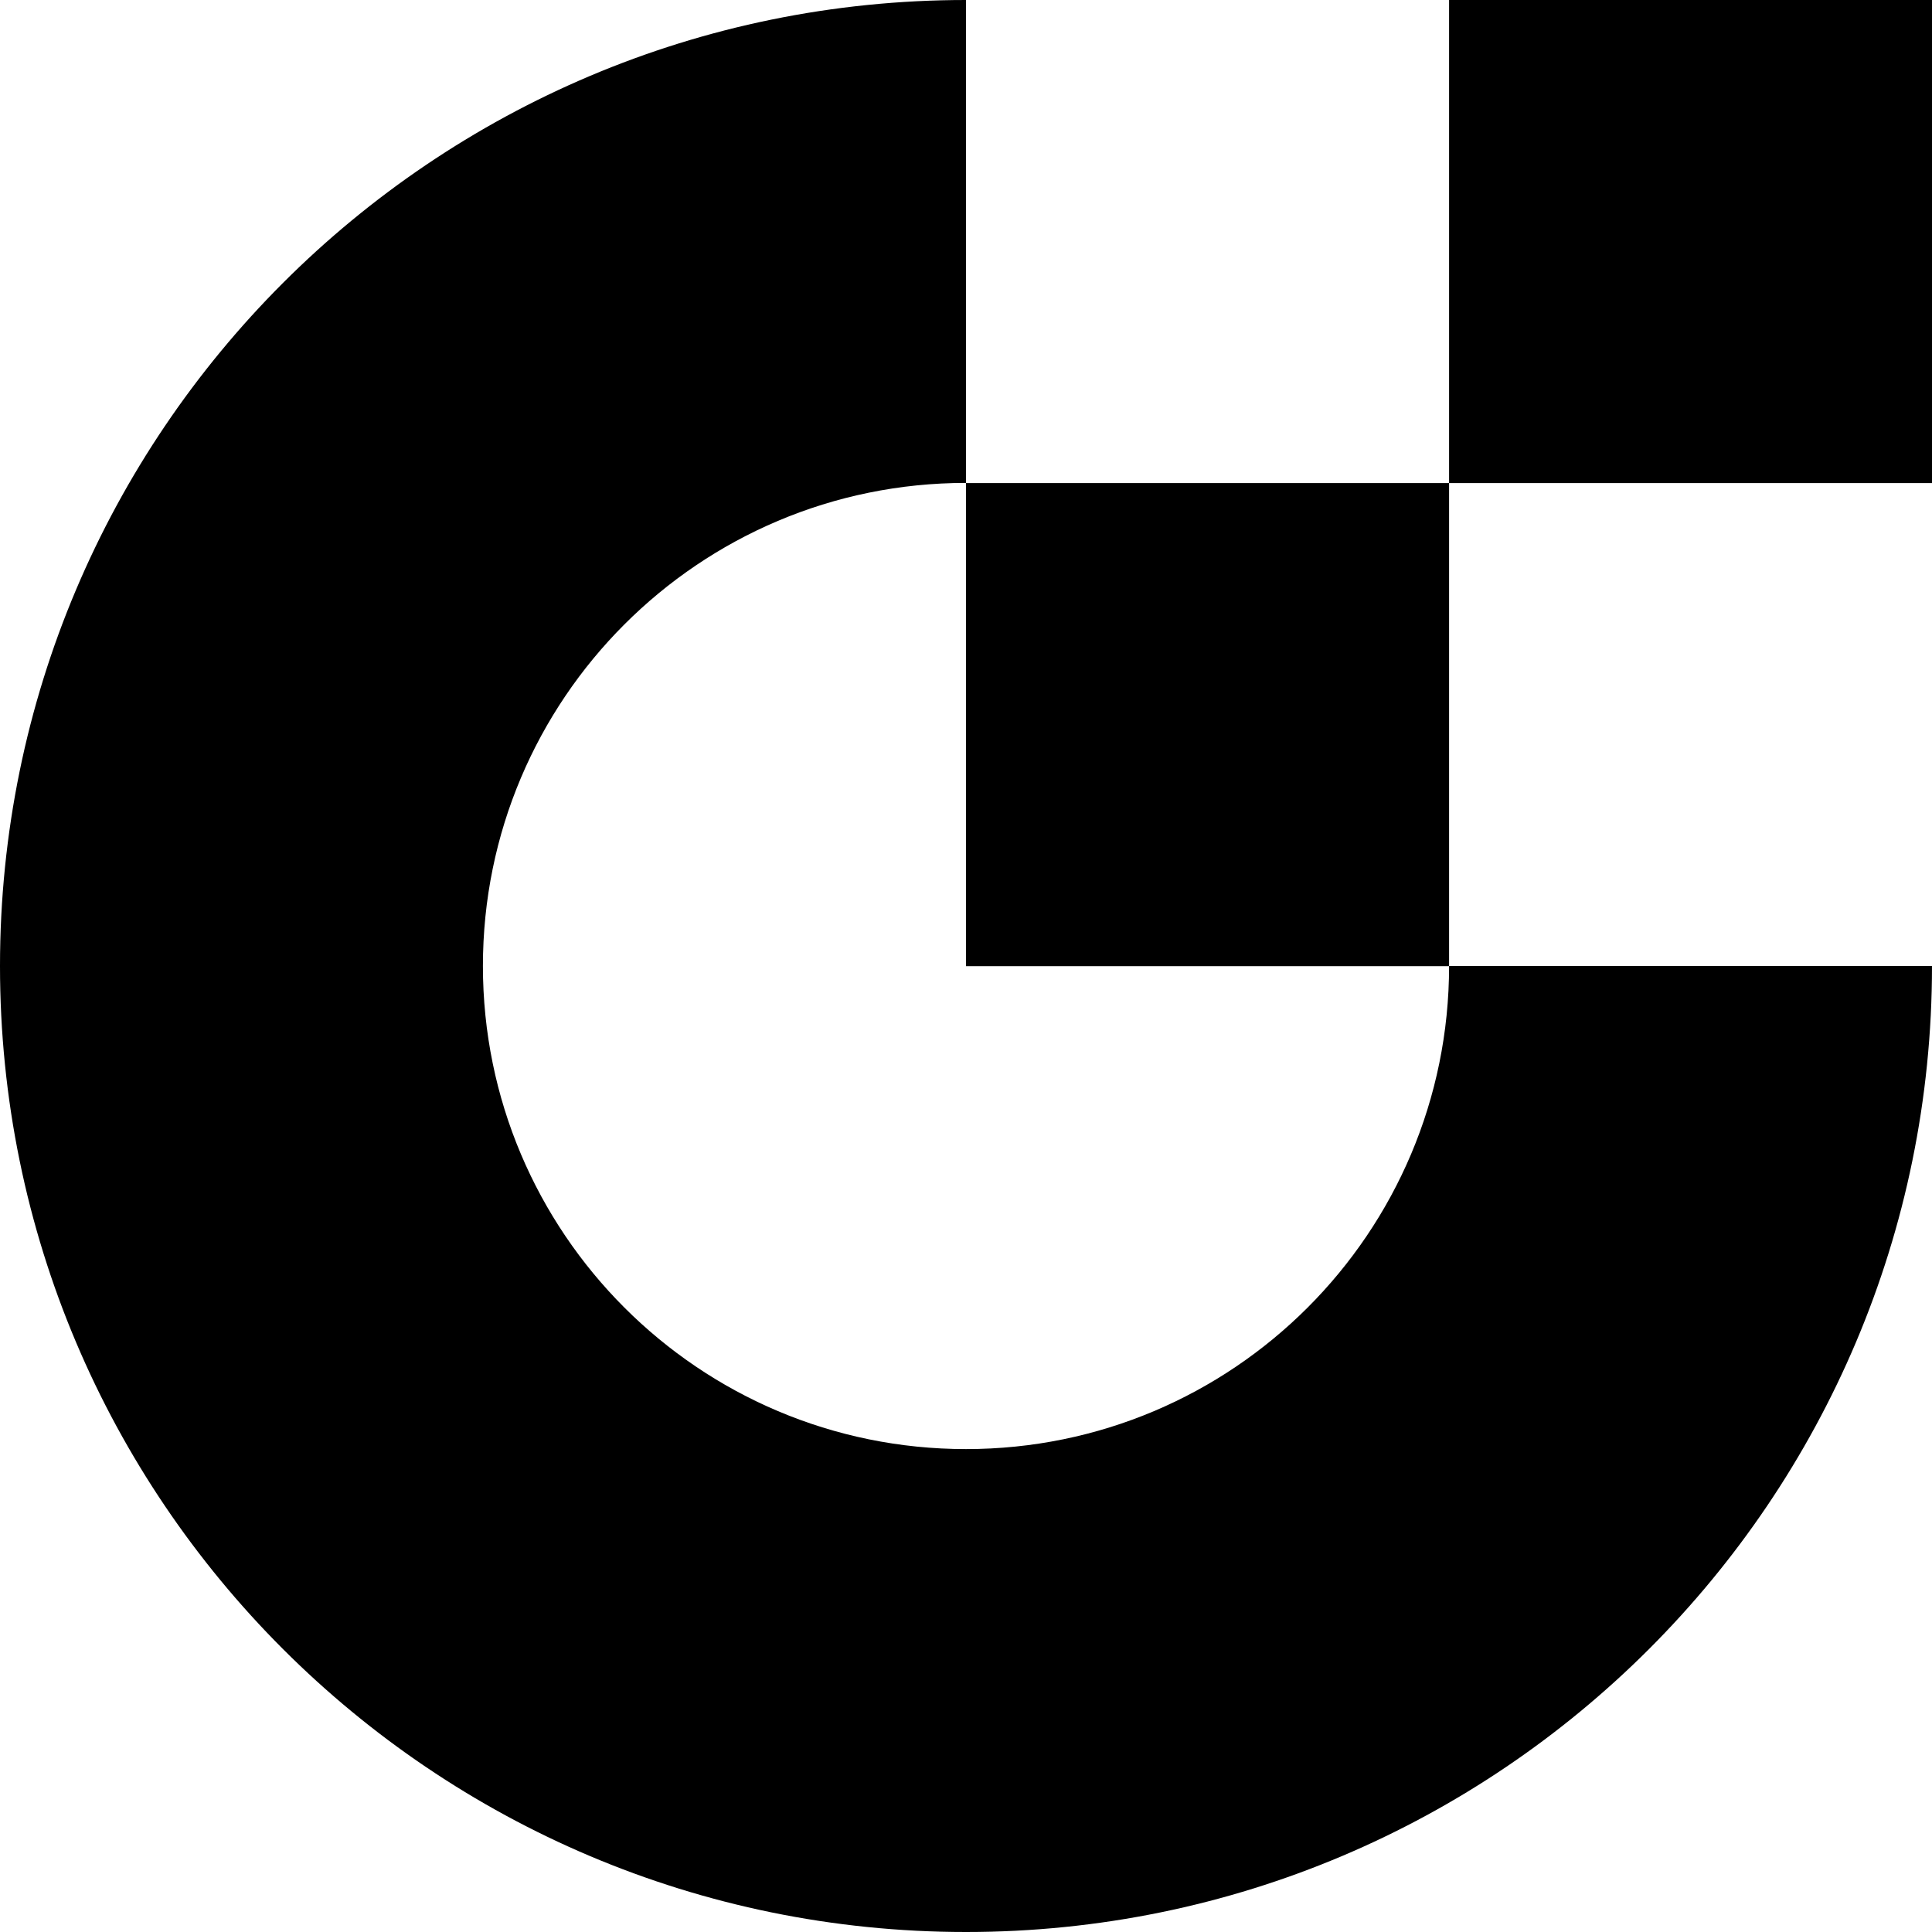 <?xml version="1.0" encoding="UTF-8"?><svg id="Layer_1" xmlns="http://www.w3.org/2000/svg" viewBox="0 0 114.7 114.7"><path d="M86.03,57.35c0,15.84-12.84,28.68-28.68,28.68s-28.68-12.84-28.68-28.68,12.84-28.68,28.68-28.68V0C25.68,0,0,25.68,0,57.35s25.68,57.35,57.35,57.35,57.35-25.68,57.35-57.35h-28.68Z"/><rect x="86.03" width="28.68" height="28.68"/><rect x="57.35" y="28.68" width="28.68" height="28.68"/></svg>